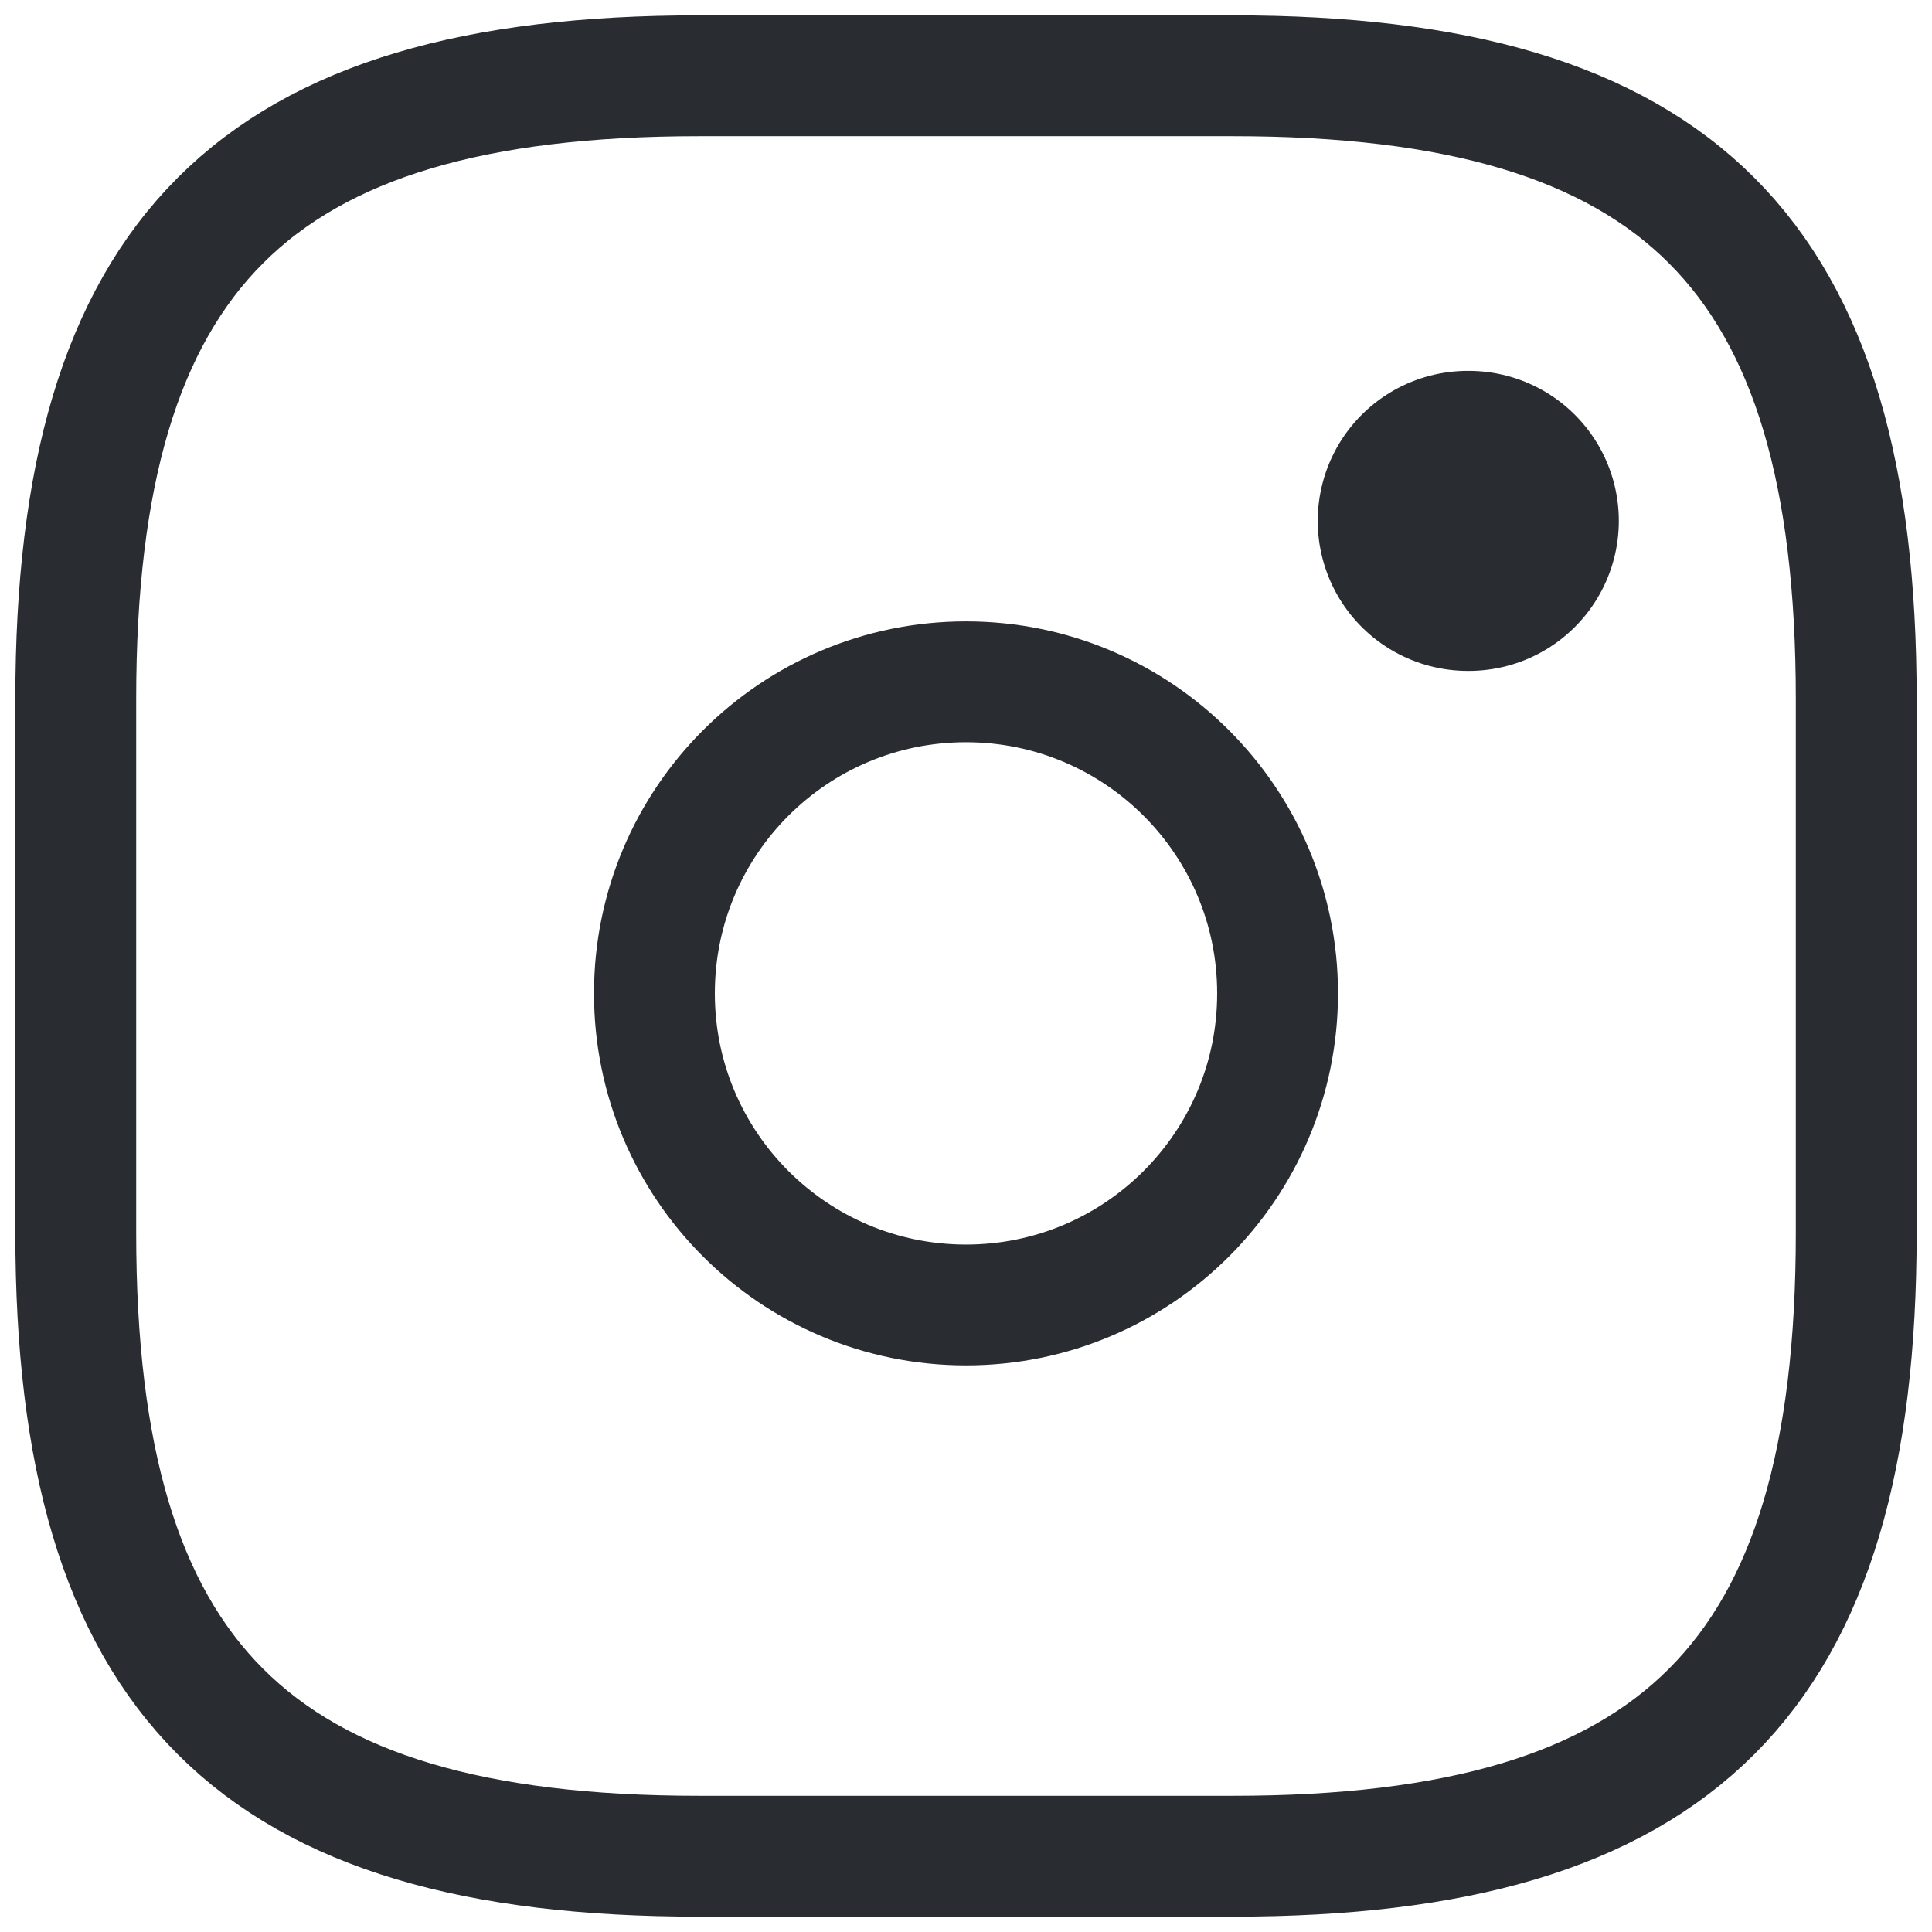 <svg width="51" height="51" viewBox="0 0 51 51" fill="none" xmlns="http://www.w3.org/2000/svg">
<path d="M18.45 49H32.55C44.3 49 49 44.3 49 32.55V18.45C49 6.7 44.3 2 32.55 2H18.45C6.7 2 2 6.7 2 18.45V32.55C2 44.3 6.7 49 18.45 49Z" stroke="#292D32" stroke-width="3.19" stroke-linecap="round" stroke-linejoin="round"/>
<path d="M25.5 34.448C30.043 34.448 33.725 30.766 33.725 26.223C33.725 21.68 30.043 17.998 25.5 17.998C20.957 17.998 17.275 21.68 17.275 26.223C17.275 30.766 20.957 34.448 25.5 34.448Z" stroke="#292D32" stroke-width="3.19" stroke-linecap="round" stroke-linejoin="round"/>
<path d="M38.745 13.75H38.773" stroke="#292D32" stroke-width="7.92" stroke-linecap="round" stroke-linejoin="round"/>
</svg>

